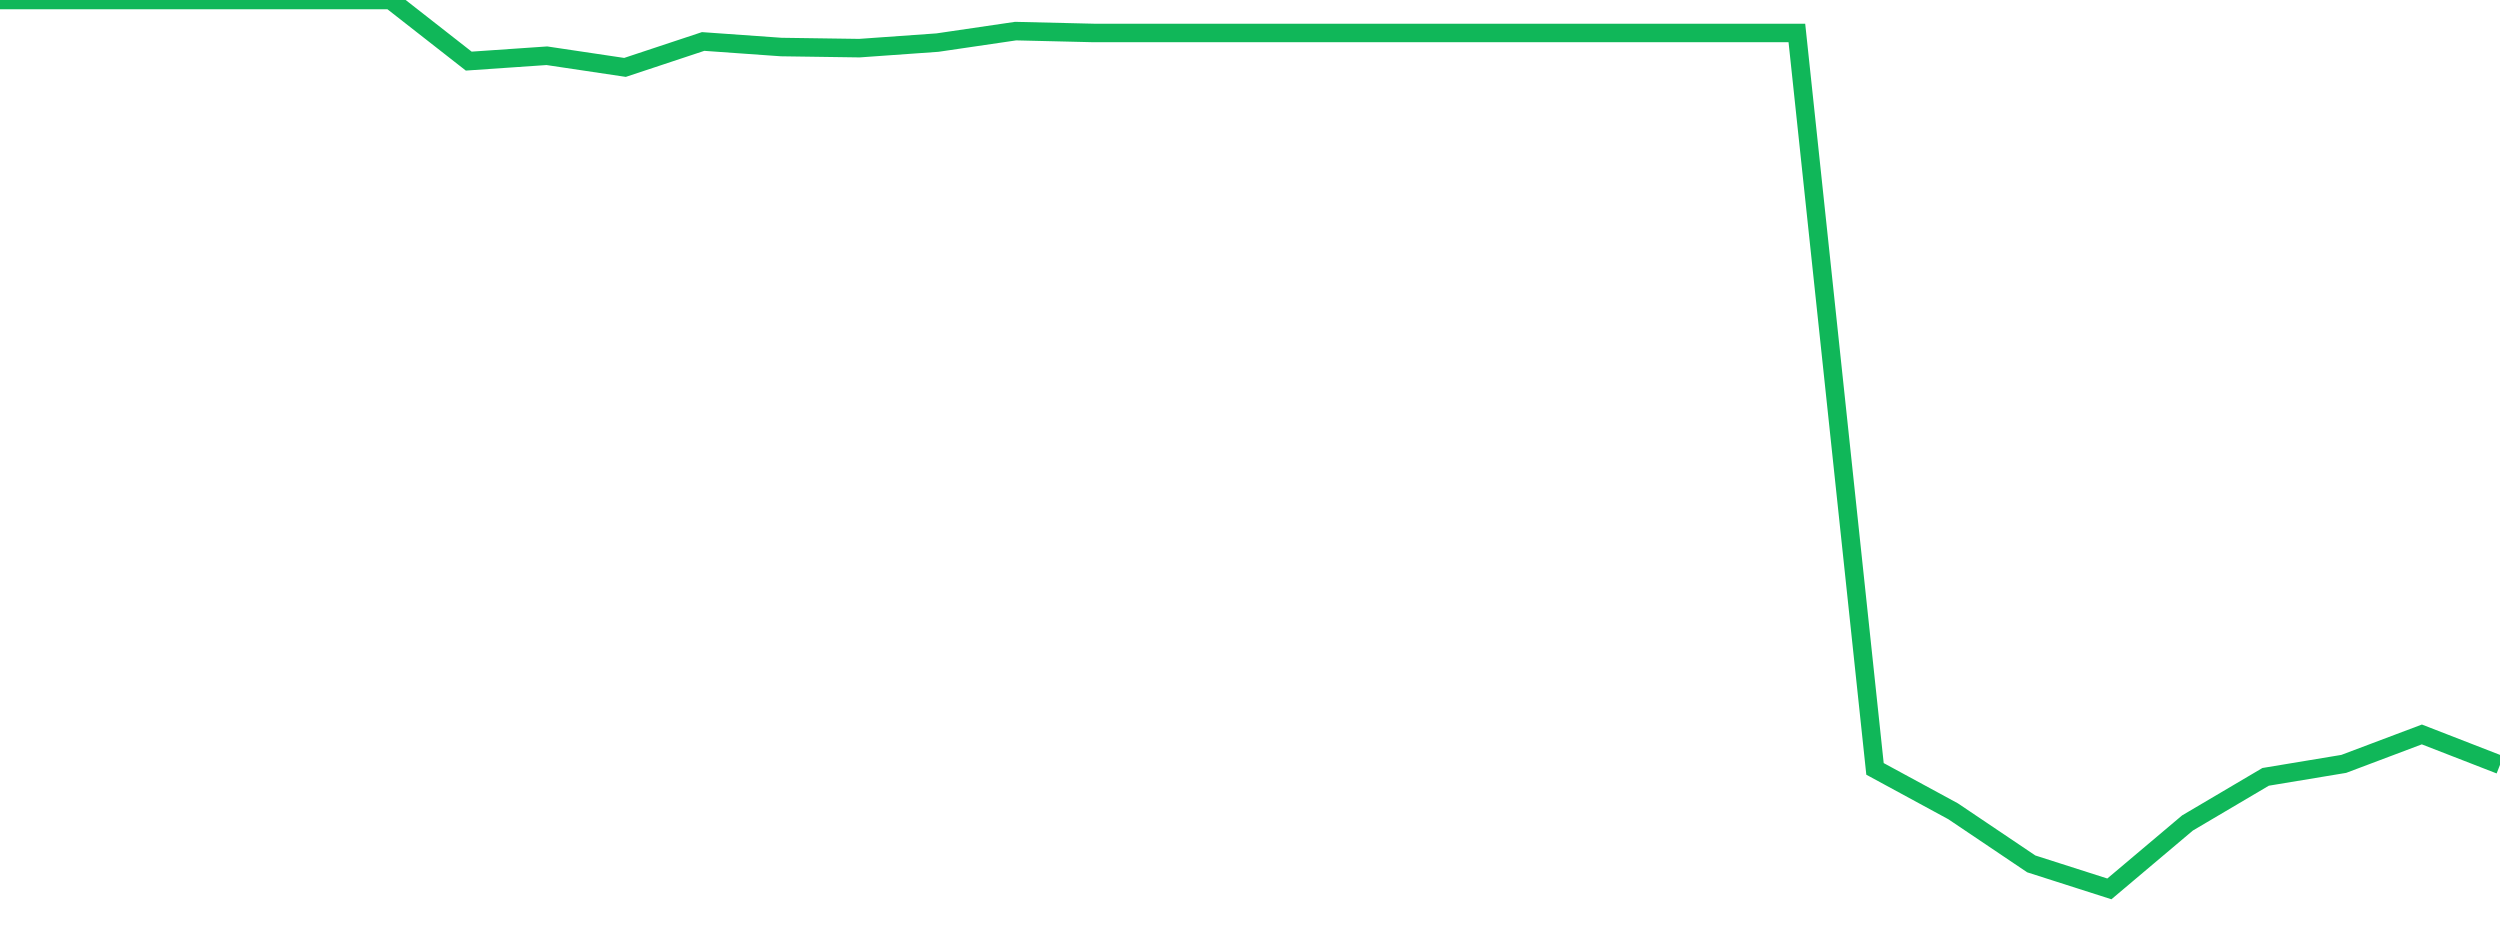 <?xml version="1.0" standalone="no"?>
<!DOCTYPE svg PUBLIC "-//W3C//DTD SVG 1.1//EN" "http://www.w3.org/Graphics/SVG/1.1/DTD/svg11.dtd">
<svg width="135" height="50" viewBox="0 0 135 50" preserveAspectRatio="none" class="sparkline" xmlns="http://www.w3.org/2000/svg"
xmlns:xlink="http://www.w3.org/1999/xlink"><path  class="sparkline--line" d="M 0 0 L 0 0 L 4.219 0 L 8.438 0 L 12.656 0 L 16.875 0 L 21.094 0 L 25.312 3.3 L 29.531 3.01 L 33.75 3.64 L 37.969 2.24 L 42.188 2.54 L 46.406 2.6 L 50.625 2.3 L 54.844 1.68 L 59.062 1.78 L 63.281 1.78 L 67.5 1.78 L 71.719 1.78 L 75.938 1.78 L 80.156 1.78 L 84.375 1.78 L 88.594 1.78 L 92.812 1.78 L 97.031 1.78 L 101.25 41.52 L 105.469 43.81 L 109.688 46.65 L 113.906 48 L 118.125 44.44 L 122.344 41.95 L 126.562 41.25 L 130.781 39.66 L 135 41.3" fill="none" stroke-width="1" stroke="#10b759"></path></svg>